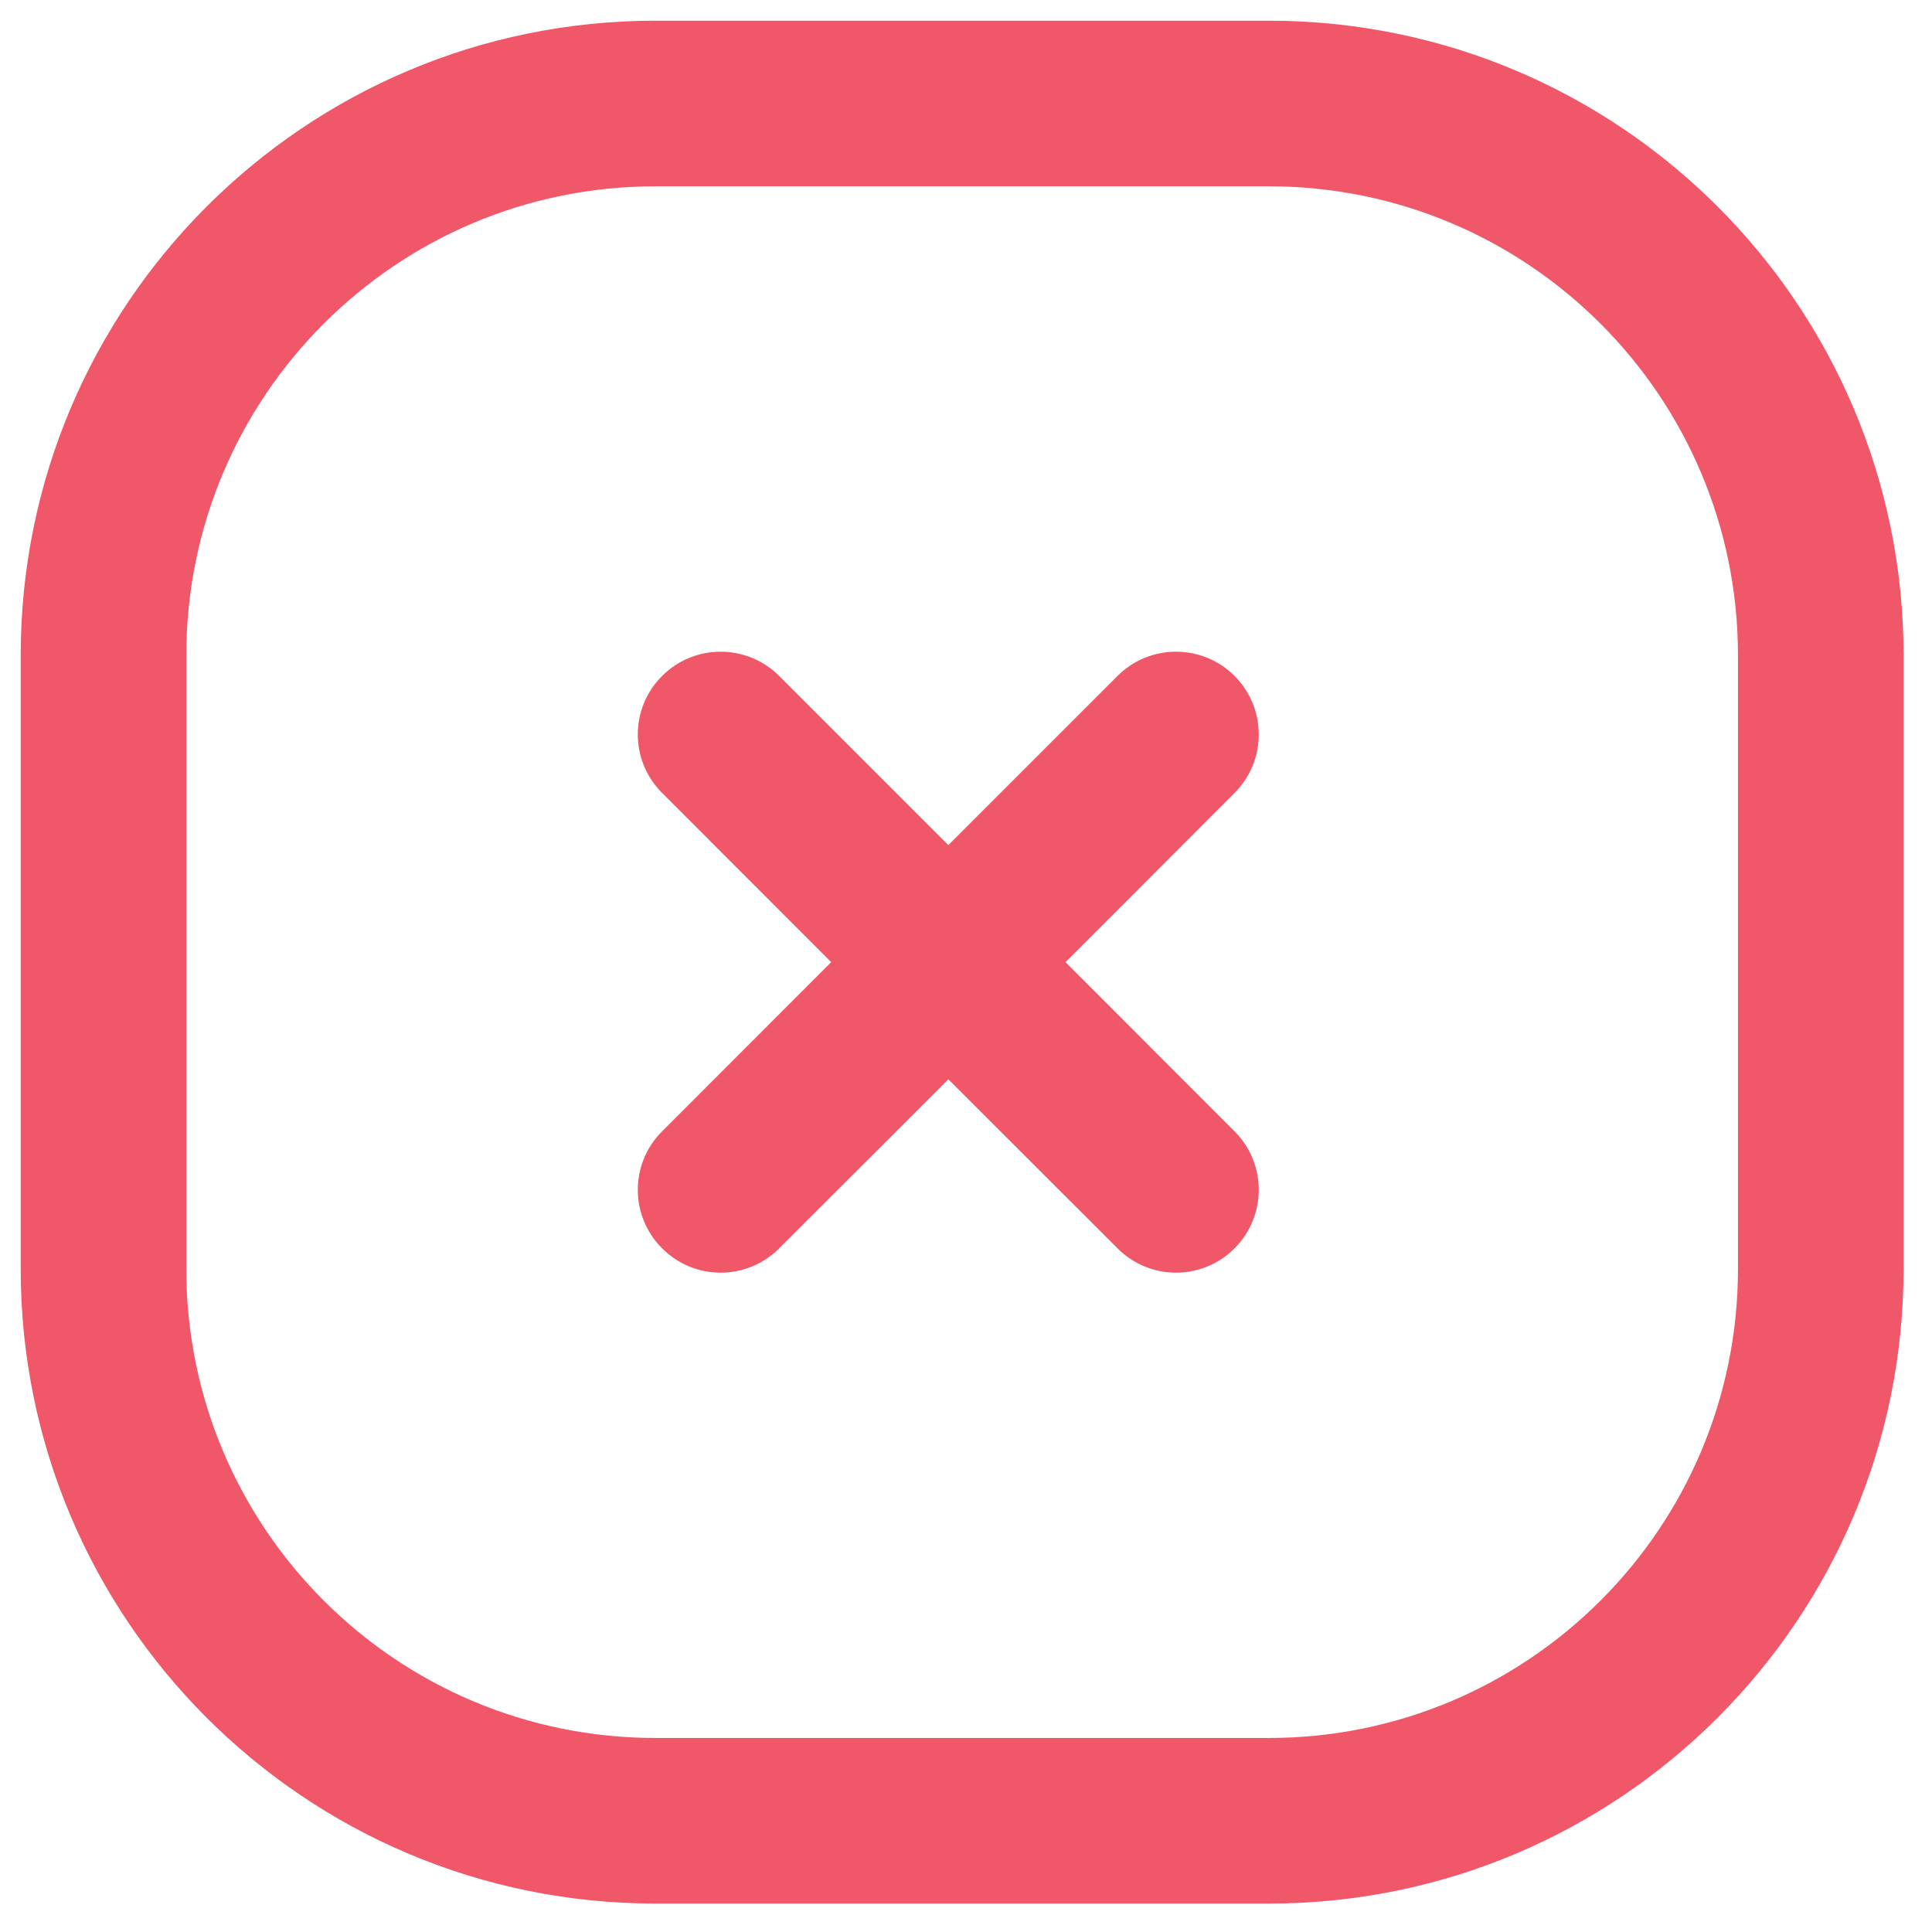 <svg width="14" height="14" viewBox="0 0 14 14" fill="none" xmlns="http://www.w3.org/2000/svg">
<path fill-rule="evenodd" clip-rule="evenodd" d="M0.15 4.75C0.15 2.209 2.209 0.15 4.75 0.15H9.194C11.735 0.15 13.794 2.209 13.794 4.75V9.194C13.794 11.735 11.735 13.794 9.194 13.794H4.75C2.209 13.794 0.15 11.735 0.15 9.194V4.75ZM4.75 1.35C2.872 1.35 1.35 2.872 1.35 4.75V9.194C1.35 11.072 2.872 12.594 4.75 12.594H9.194C11.072 12.594 12.594 11.072 12.594 9.194V4.75C12.594 2.872 11.072 1.35 9.194 1.35H4.75ZM4.798 9.046C4.563 8.812 4.563 8.432 4.798 8.198L6.023 6.972L4.798 5.746C4.563 5.512 4.563 5.132 4.798 4.898C5.032 4.664 5.412 4.664 5.646 4.898L6.872 6.124L8.098 4.898C8.332 4.664 8.712 4.664 8.946 4.898C9.18 5.132 9.18 5.512 8.946 5.746L7.721 6.972L8.946 8.198C9.18 8.432 9.18 8.812 8.946 9.046C8.712 9.281 8.332 9.281 8.098 9.046L6.872 7.821L5.646 9.046C5.412 9.281 5.032 9.281 4.798 9.046Z" fill="#F0586A"/>
</svg>
